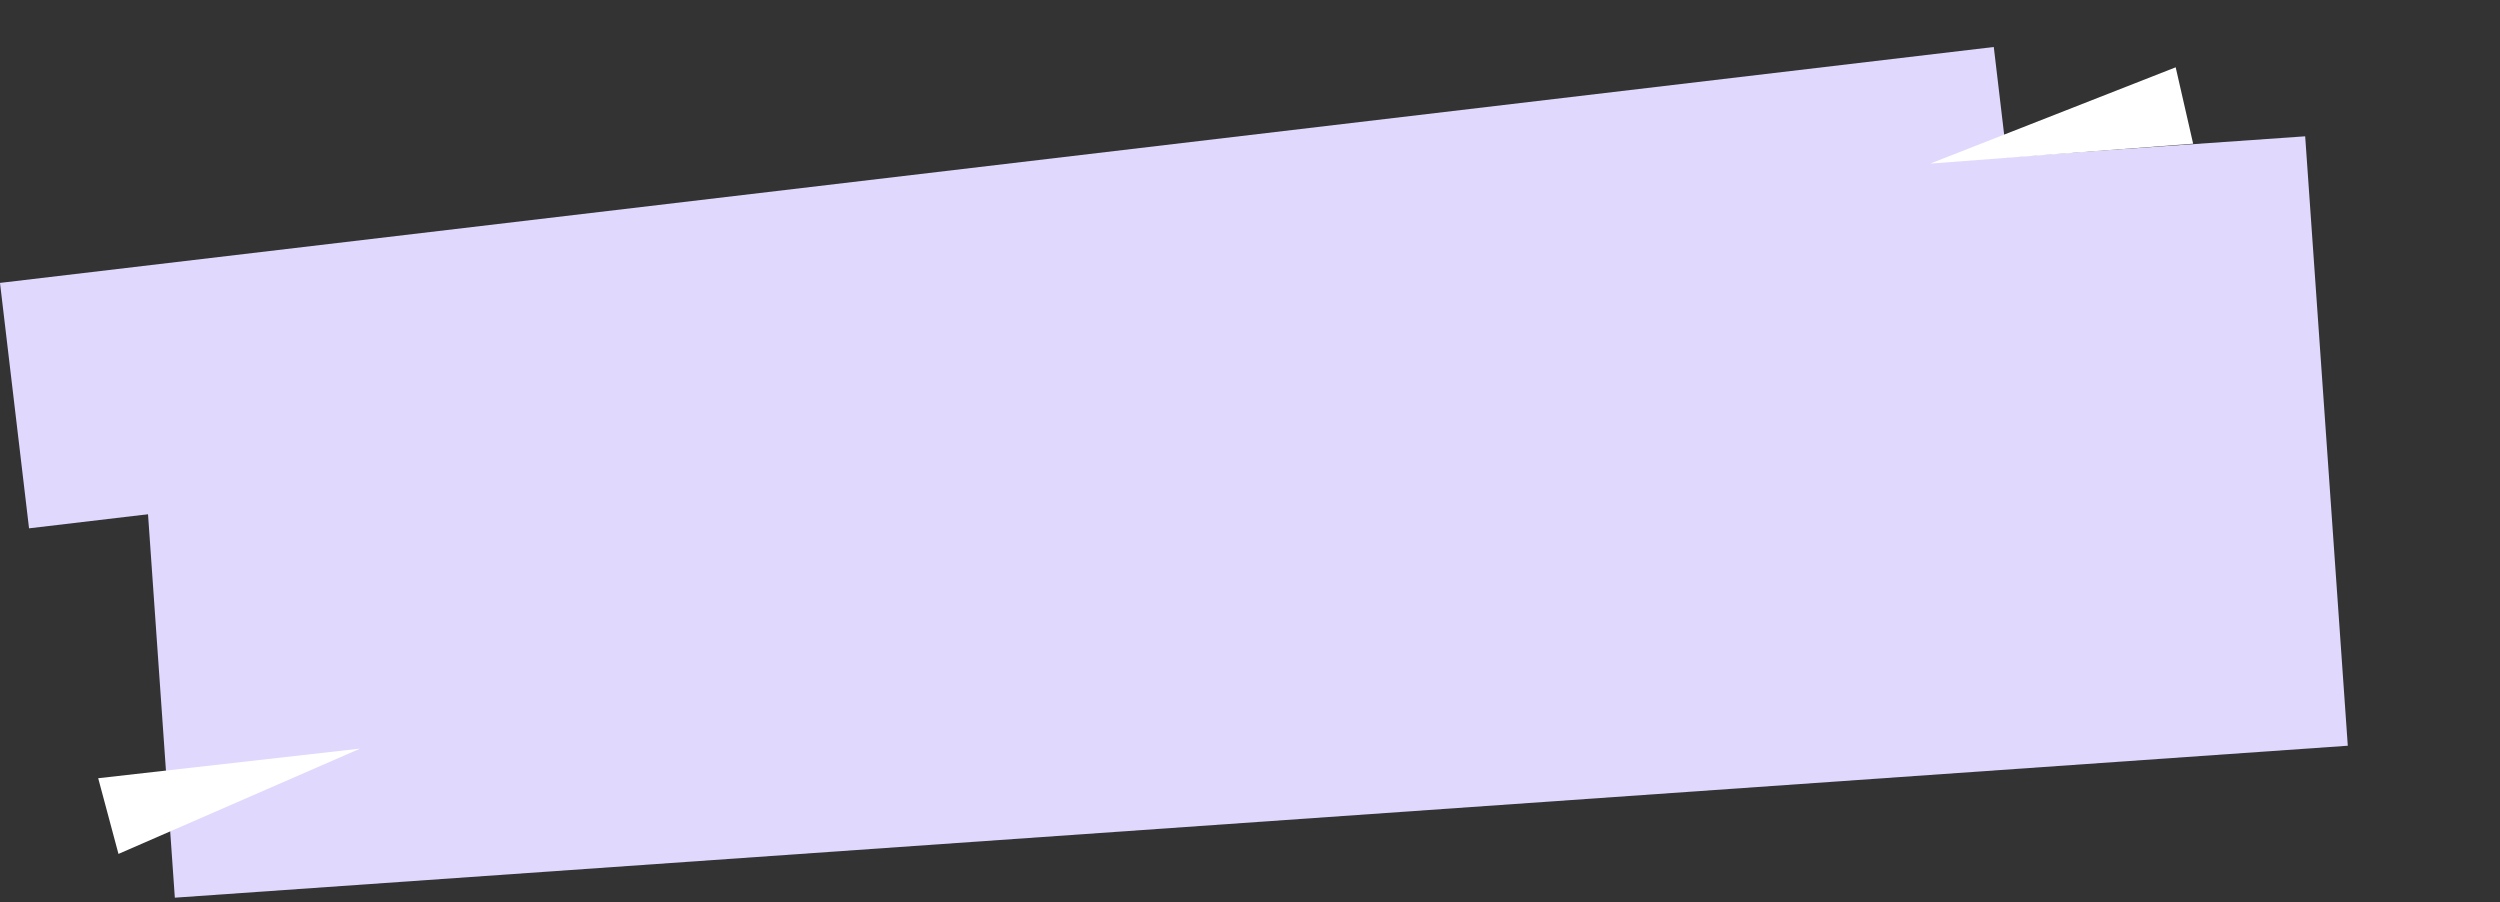 <svg width="266" height="96" viewBox="0 0 266 96" fill="none" xmlns="http://www.w3.org/2000/svg">
<rect x="0" y="0" width="266" height="96" fill="#333333" stroke="none"/>
<rect x="14.068" y="30.671" width="231.767" height="65" transform="rotate(-4 14.068 30.671)" fill="#E1D8FD"/>
<rect y="30.101" width="213.618" height="26.295" transform="rotate(-6.748 0 30.101)" fill="#E1D8FD"/>
<path d="M38.322 79.65L12.606 90.857L10.448 82.803L38.322 79.65Z" fill="white"/>
<path d="M205.377 17.407L231.492 7.161L233.35 15.29L205.377 17.407Z" fill="white"/>
</svg>
